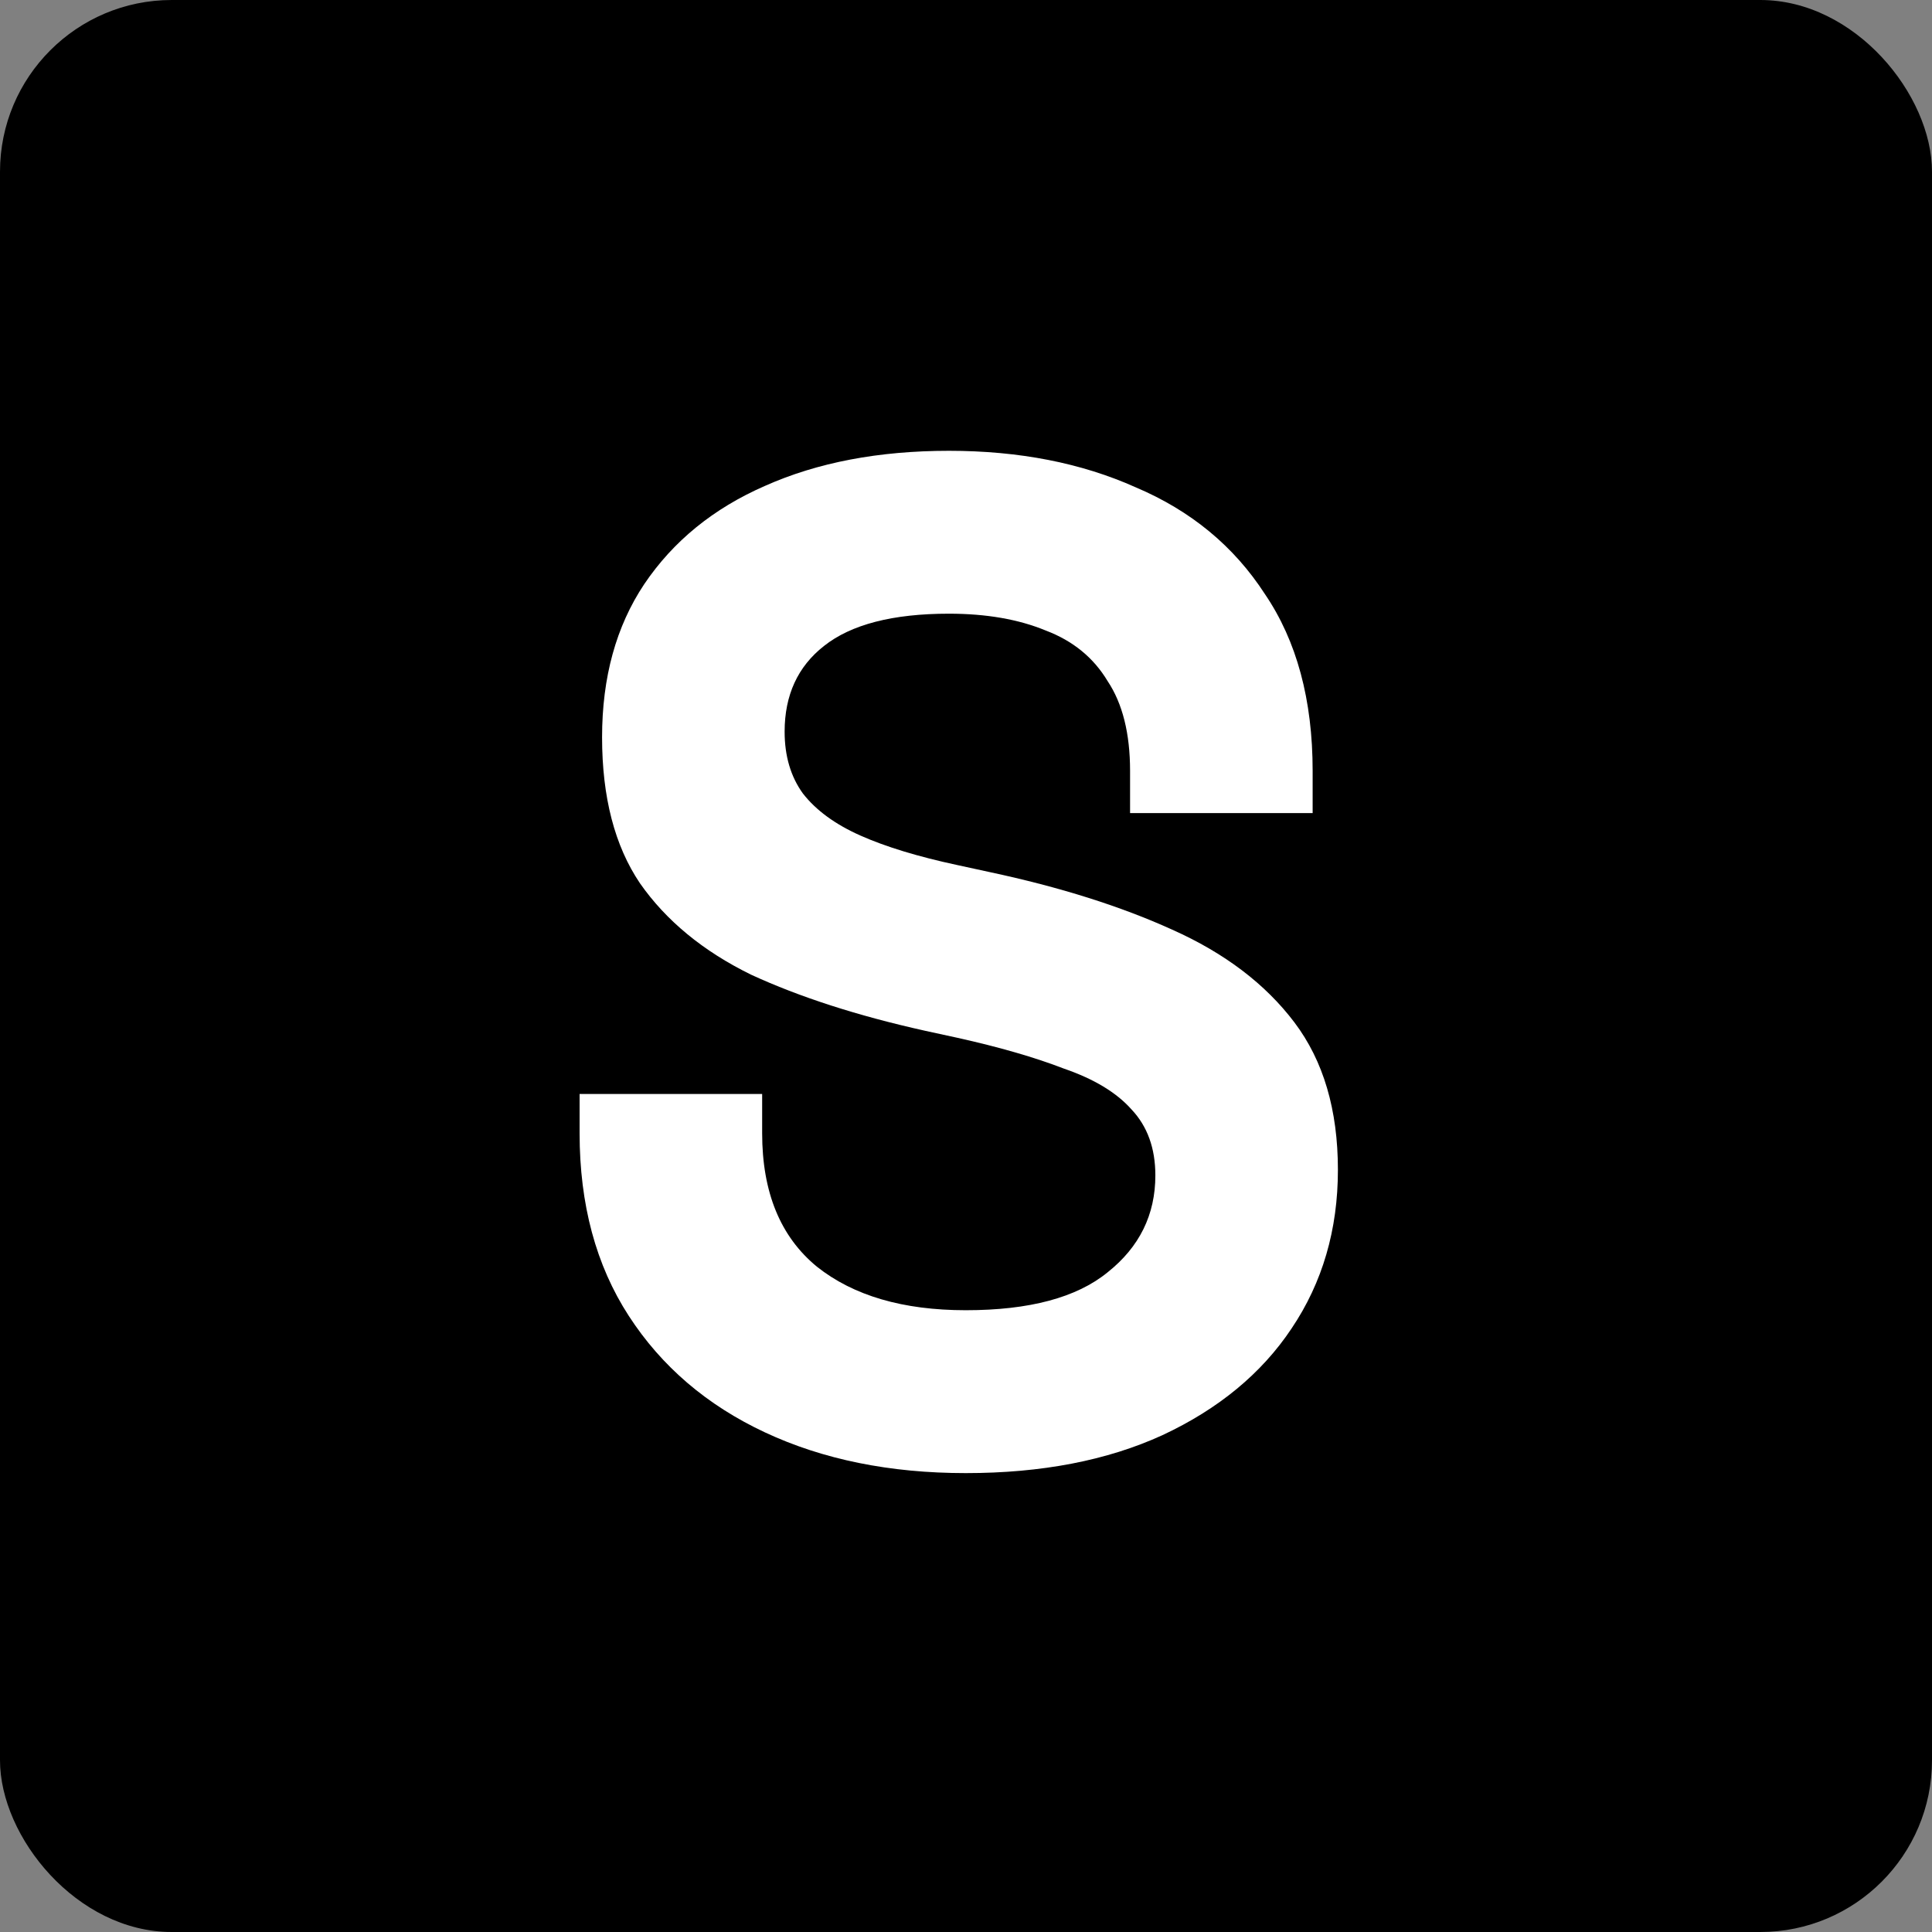 <svg width="90" height="90" viewBox="0 0 90 90" xmlns="http://www.w3.org/2000/svg">
<rect x="0" y="0" width="90" height="90" fill="#808080" stroke="none"/>
<rect width="90" height="90" rx="8" fill="#000"/>
<path d="M44.99 68.623C41.457 68.623 38.339 67.991 35.635 66.726C32.931 65.462 30.816 63.652 29.29 61.297C27.763 58.942 27 56.107 27 52.793V50.961H35.504V52.793C35.504 55.54 36.355 57.612 38.055 59.007C39.756 60.359 42.068 61.035 44.99 61.035C47.955 61.035 50.157 60.446 51.597 59.269C53.08 58.091 53.821 56.587 53.821 54.755C53.821 53.49 53.45 52.465 52.709 51.681C52.011 50.895 50.964 50.263 49.569 49.783C48.217 49.26 46.56 48.78 44.597 48.344L43.093 48.017C39.953 47.319 37.249 46.447 34.981 45.401C32.757 44.31 31.034 42.893 29.813 41.148C28.635 39.404 28.047 37.136 28.047 34.345C28.047 31.554 28.701 29.177 30.009 27.215C31.361 25.209 33.236 23.682 35.635 22.635C38.077 21.545 40.934 21 44.205 21C47.475 21 50.376 21.567 52.905 22.701C55.478 23.791 57.484 25.448 58.923 27.672C60.406 29.853 61.148 32.601 61.148 35.915V37.877H52.643V35.915C52.643 34.171 52.294 32.775 51.597 31.728C50.943 30.638 49.983 29.853 48.718 29.373C47.454 28.85 45.949 28.588 44.205 28.588C41.588 28.588 39.647 29.09 38.383 30.093C37.161 31.052 36.551 32.383 36.551 34.083C36.551 35.217 36.834 36.177 37.401 36.962C38.012 37.747 38.906 38.401 40.083 38.924C41.261 39.447 42.765 39.906 44.597 40.298L46.102 40.625C49.373 41.323 52.207 42.217 54.606 43.307C57.048 44.397 58.945 45.837 60.297 47.625C61.649 49.413 62.325 51.702 62.325 54.493C62.325 57.285 61.605 59.749 60.166 61.886C58.771 63.979 56.765 65.636 54.148 66.857C51.575 68.035 48.522 68.623 44.99 68.623Z" fill="#FFF"/>
</svg>
